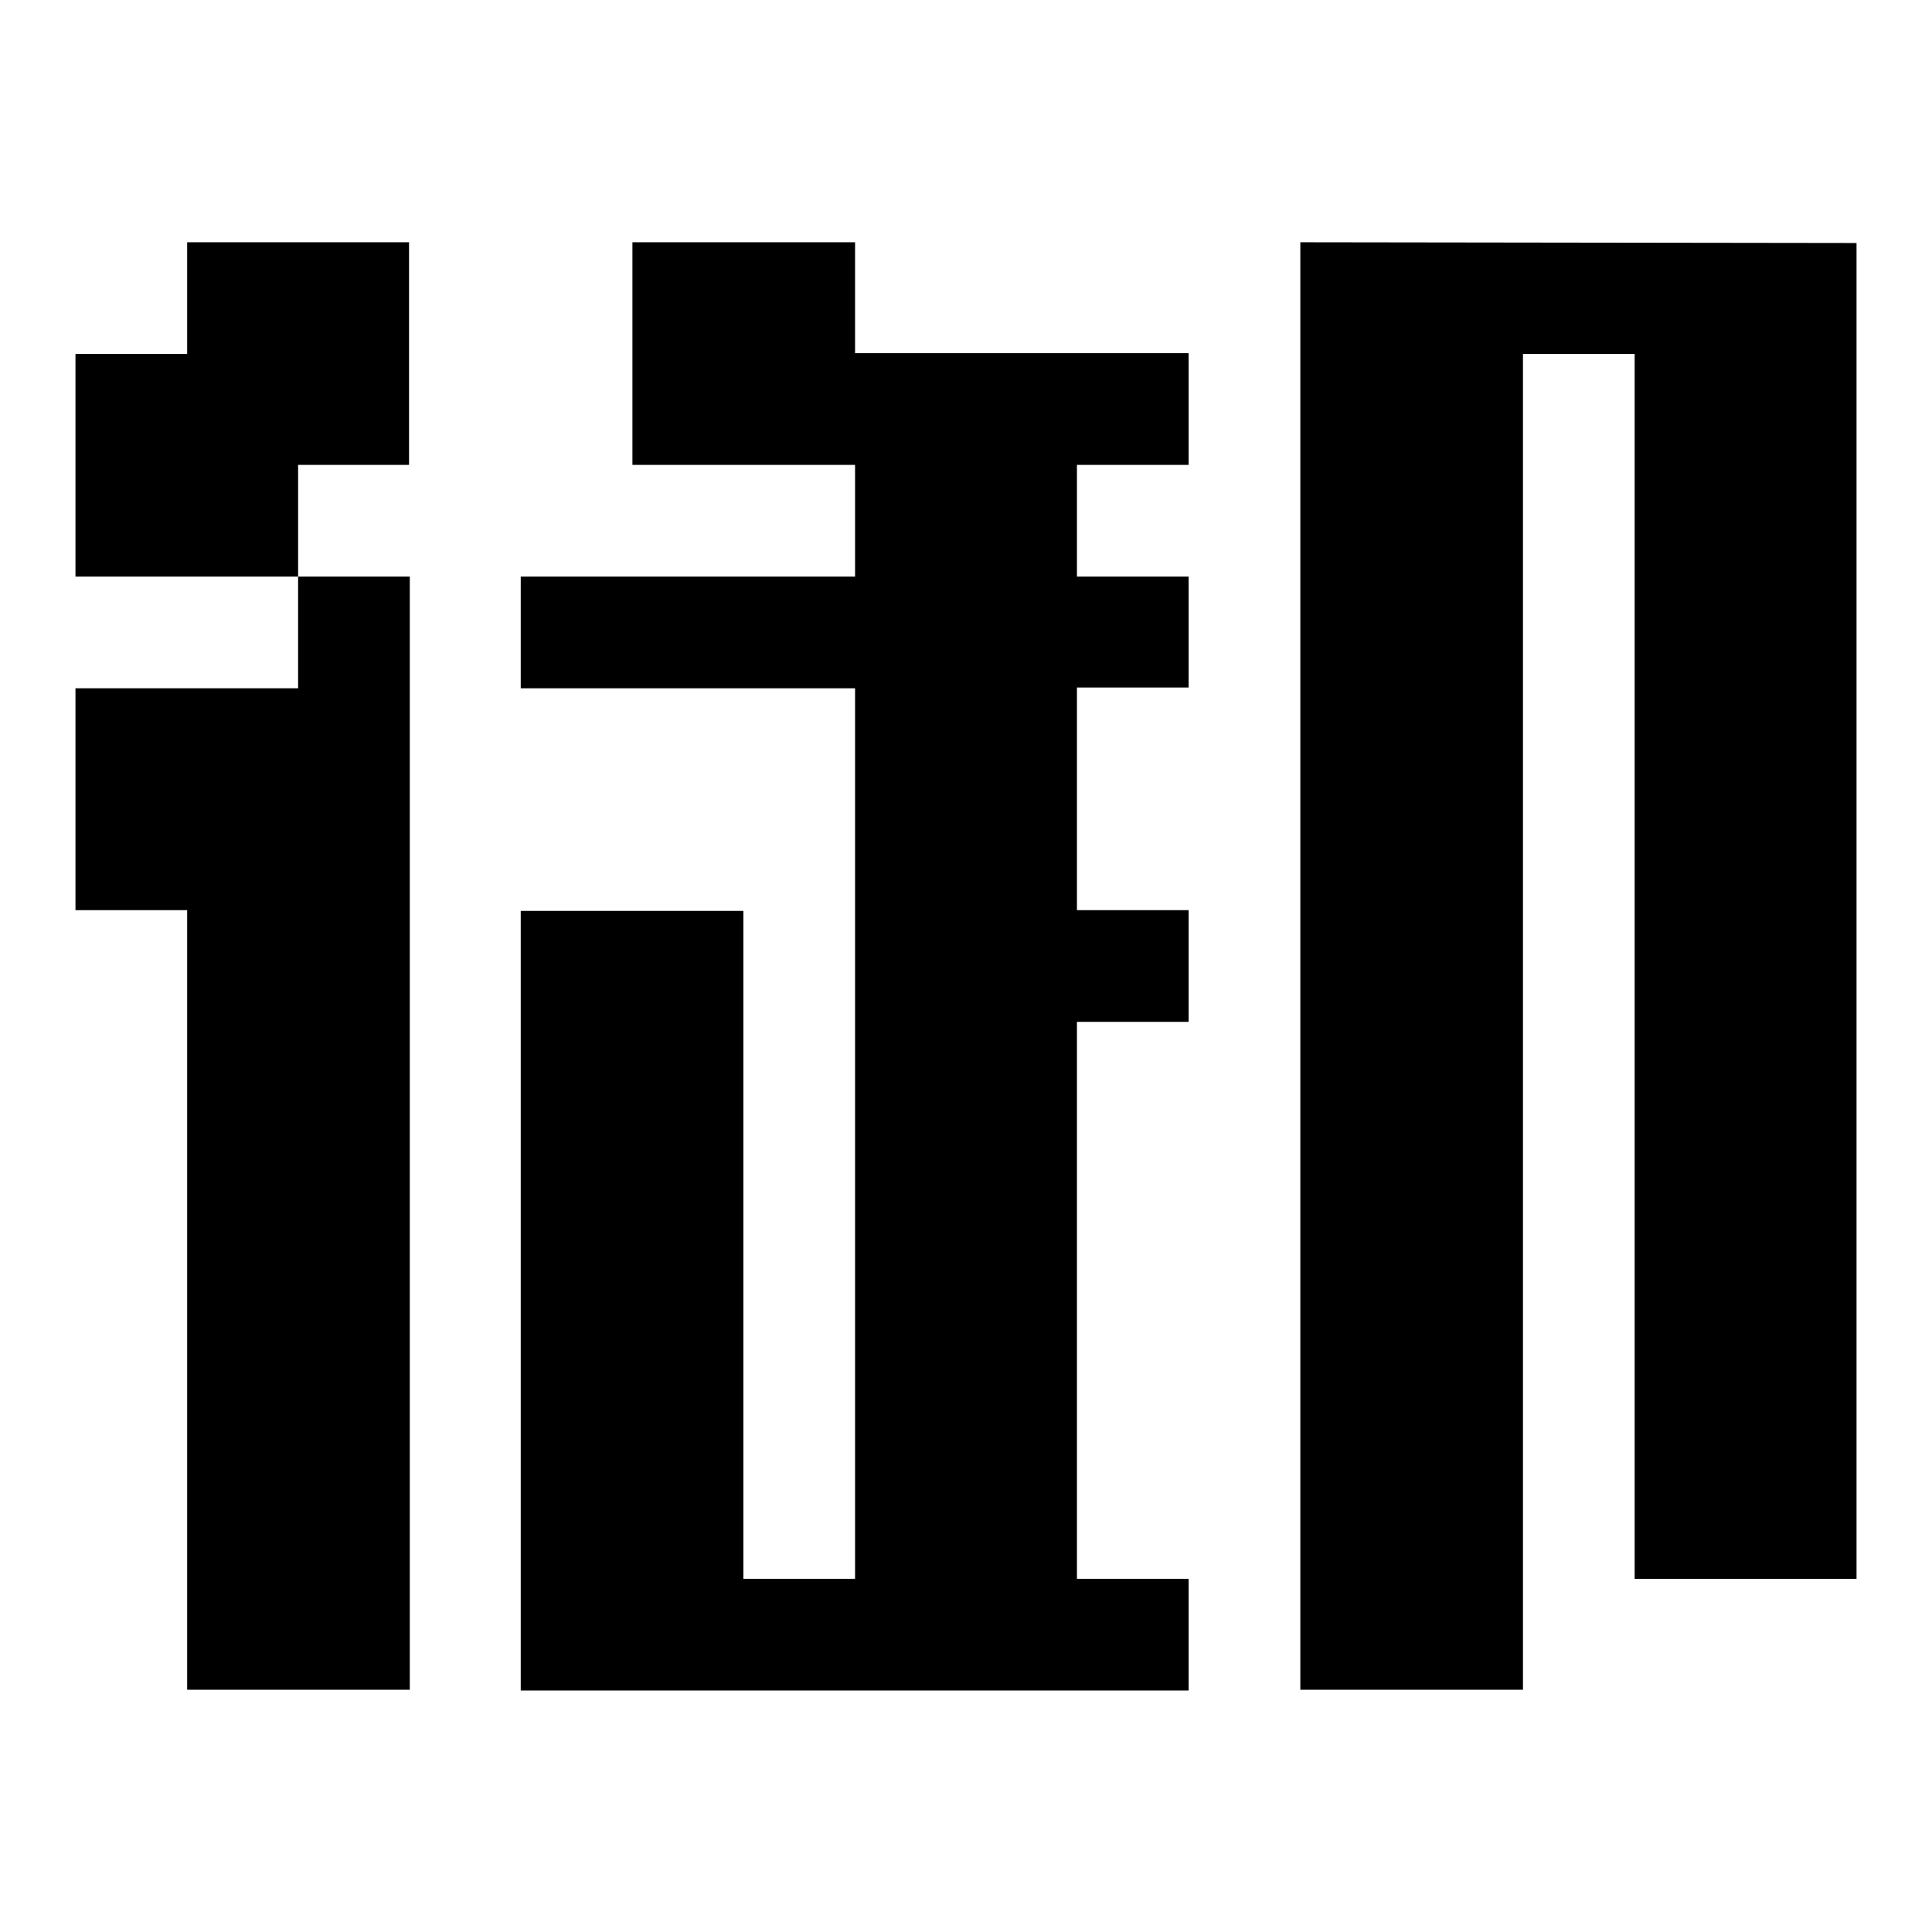 <?xml version="1.0" encoding="utf-8"?>
<!-- Svg Vector Icons : http://www.onlinewebfonts.com/icon -->
<!DOCTYPE svg PUBLIC "-//W3C//DTD SVG 1.1//EN" "http://www.w3.org/Graphics/SVG/1.1/DTD/svg11.dtd">
<svg version="1.1" xmlns="http://www.w3.org/2000/svg" xmlns:xlink="http://www.w3.org/1999/xlink" x="0px" y="0px" viewBox="0 0 256 256" enable-background="new 0 0 256 256" xml:space="preserve">
<g><g><path fill="#000000" d="M24.8,46.9H10v29.5h29.5V61.6h14.7V32.1H24.8V46.9z"/><path fill="#000000" d="M10,91.1v29.5h14.8v103.3h29.5V76.4H39.5v14.8H10z"/><path fill="#000000" d="M113.3,32.1H83.8v29.5h29.5v14.8H69v14.8h44.3v118H98.5v-88.5H69v103.3h88.5v-14.8h-14.8v-73.8h14.8v-14.8h-14.8V91.1h14.8V76.4h-14.8V61.6h14.8V46.8h-44.2V32.1z"/><path fill="#000000" d="M172.3,32.1v191.8h29.5v-177h14.8v162.3H246v-177L172.3,32.1L172.3,32.1z"/></g></g>
</svg>